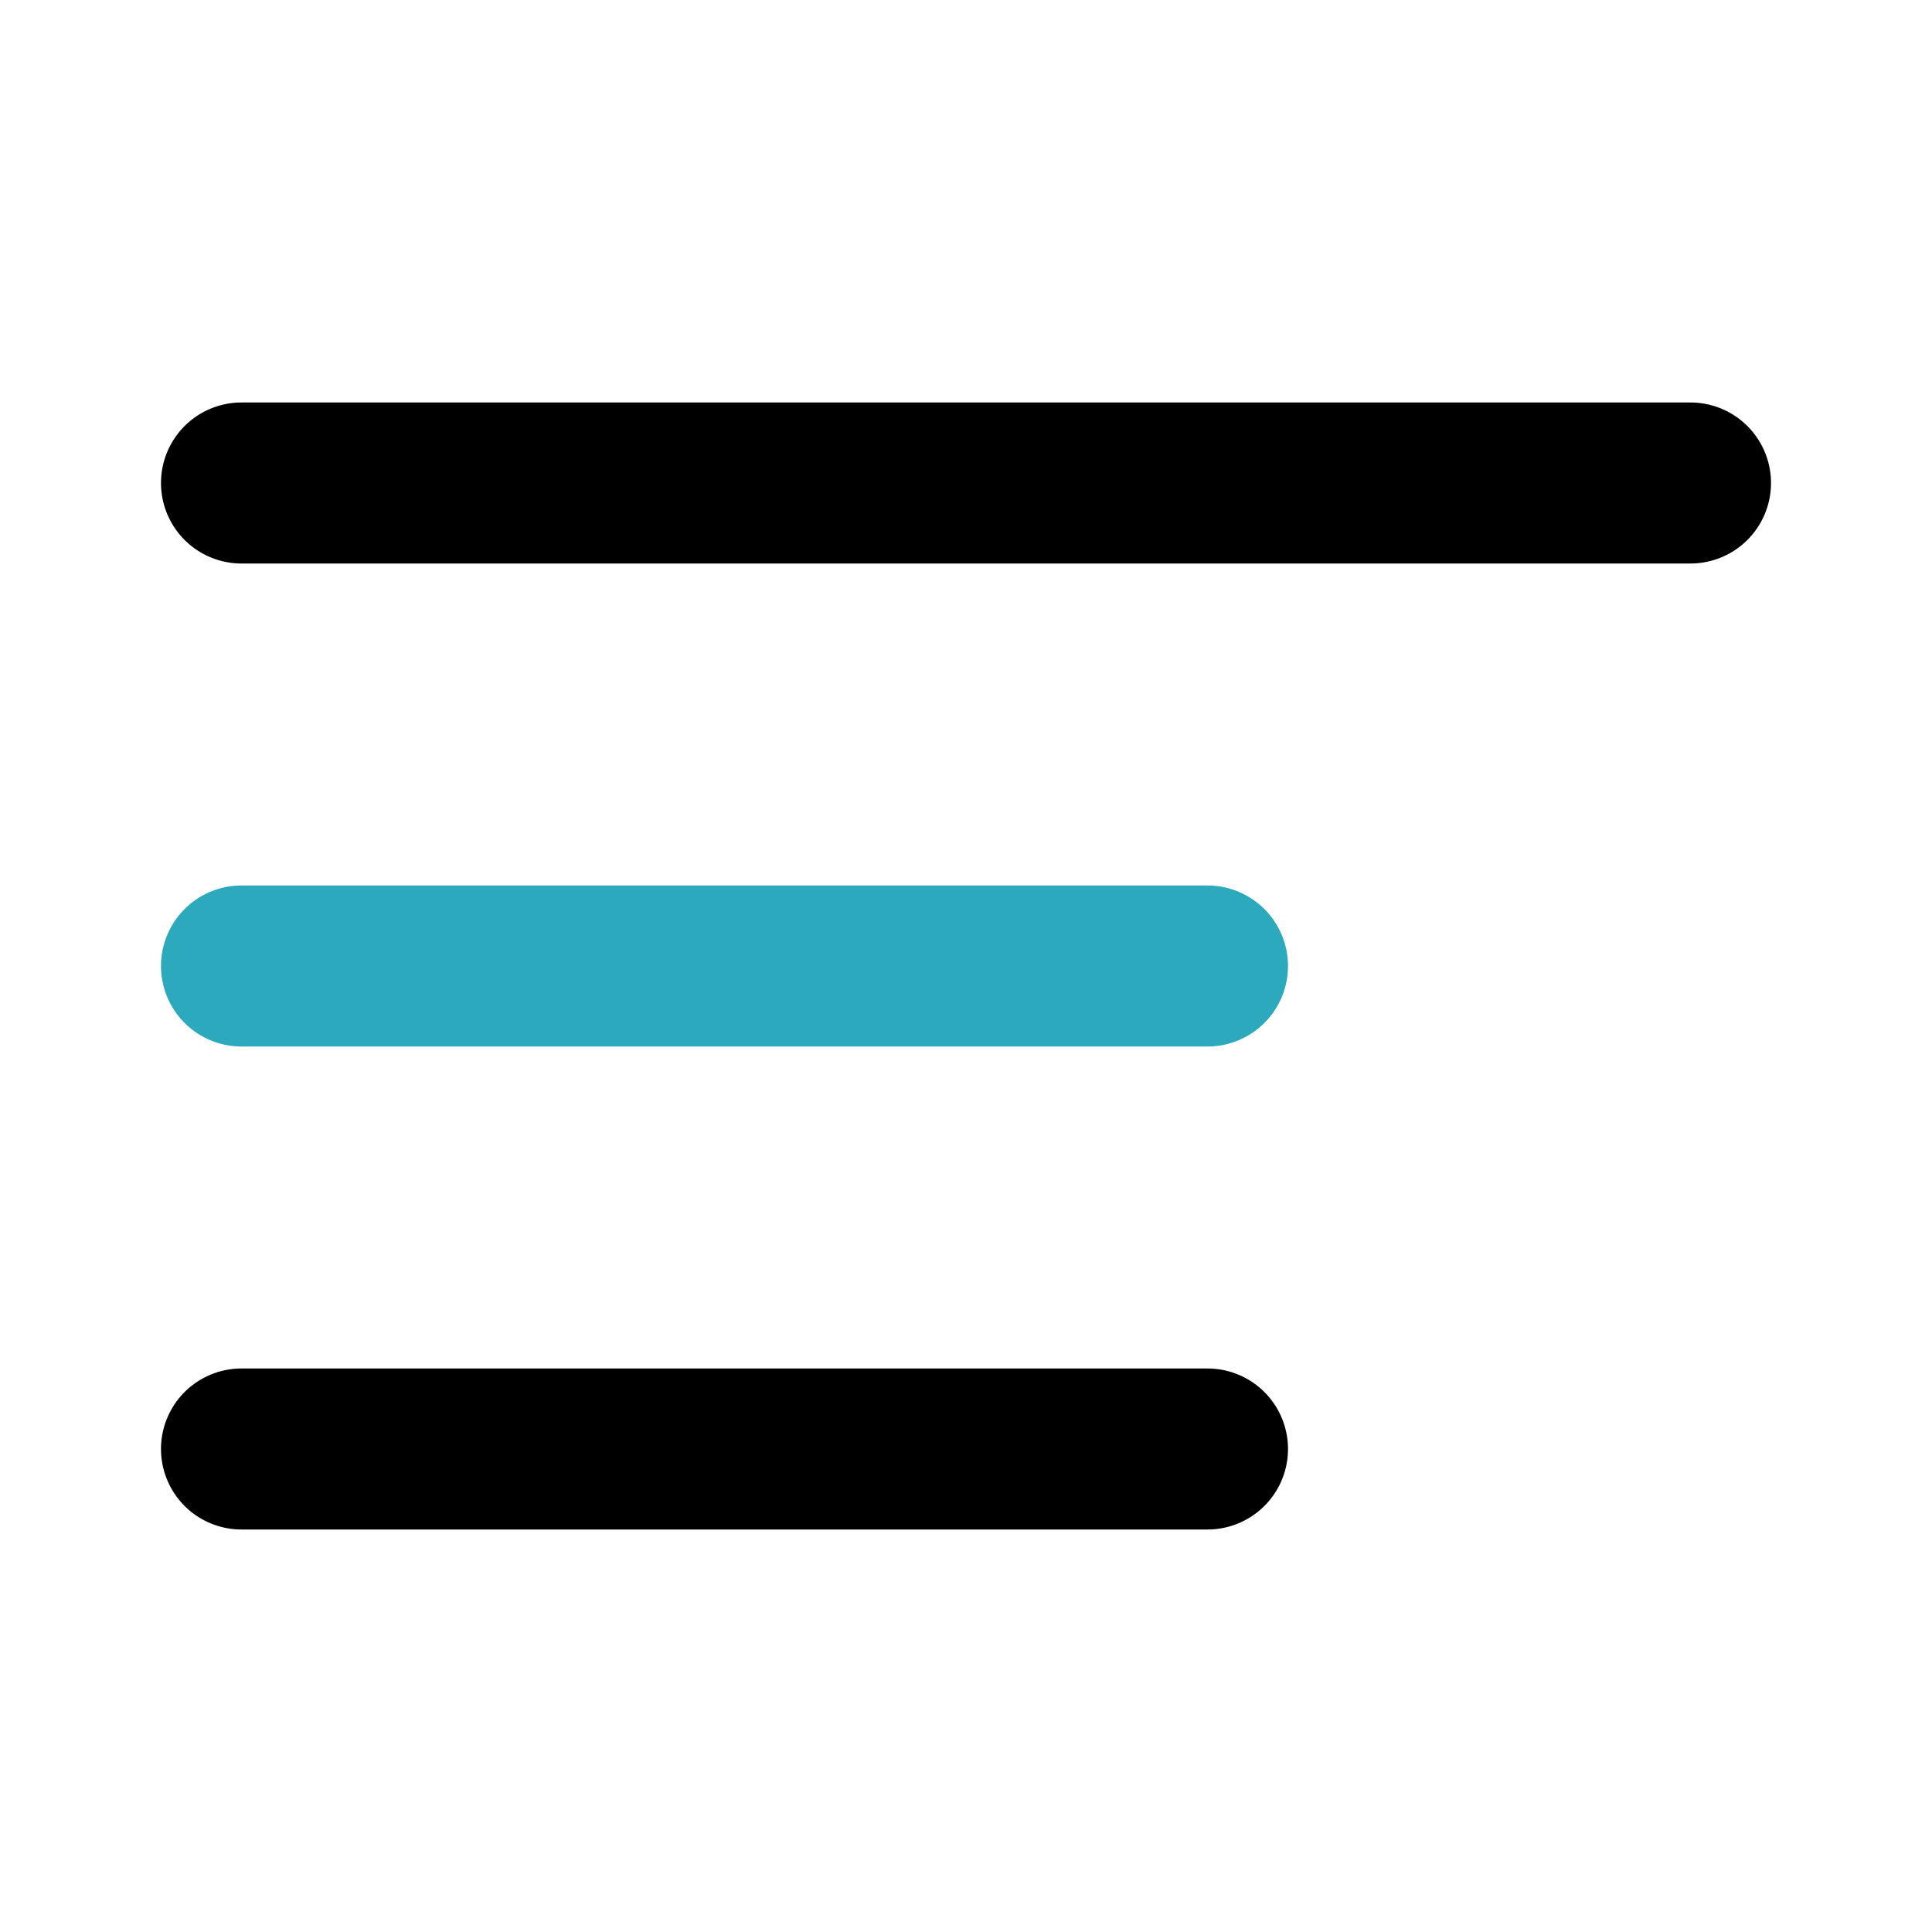<?xml version="1.0" encoding="utf-8"?>
<svg fill="#000000" width="800px" height="800px" viewBox="0 0 24 24" id="alignment-left" data-name="Flat Color" xmlns="http://www.w3.org/2000/svg" class="icon flat-color"><path id="secondary" d="M15,13H3a1,1,0,0,1,0-2H15a1,1,0,0,1,0,2Z" style="fill: rgb(44, 169, 188);"></path><path id="primary" d="M15,19H3a1,1,0,0,1,0-2H15a1,1,0,0,1,0,2ZM21,7H3A1,1,0,0,1,3,5H21a1,1,0,0,1,0,2Z" style="fill: rgb(0, 0, 0);"></path></svg>